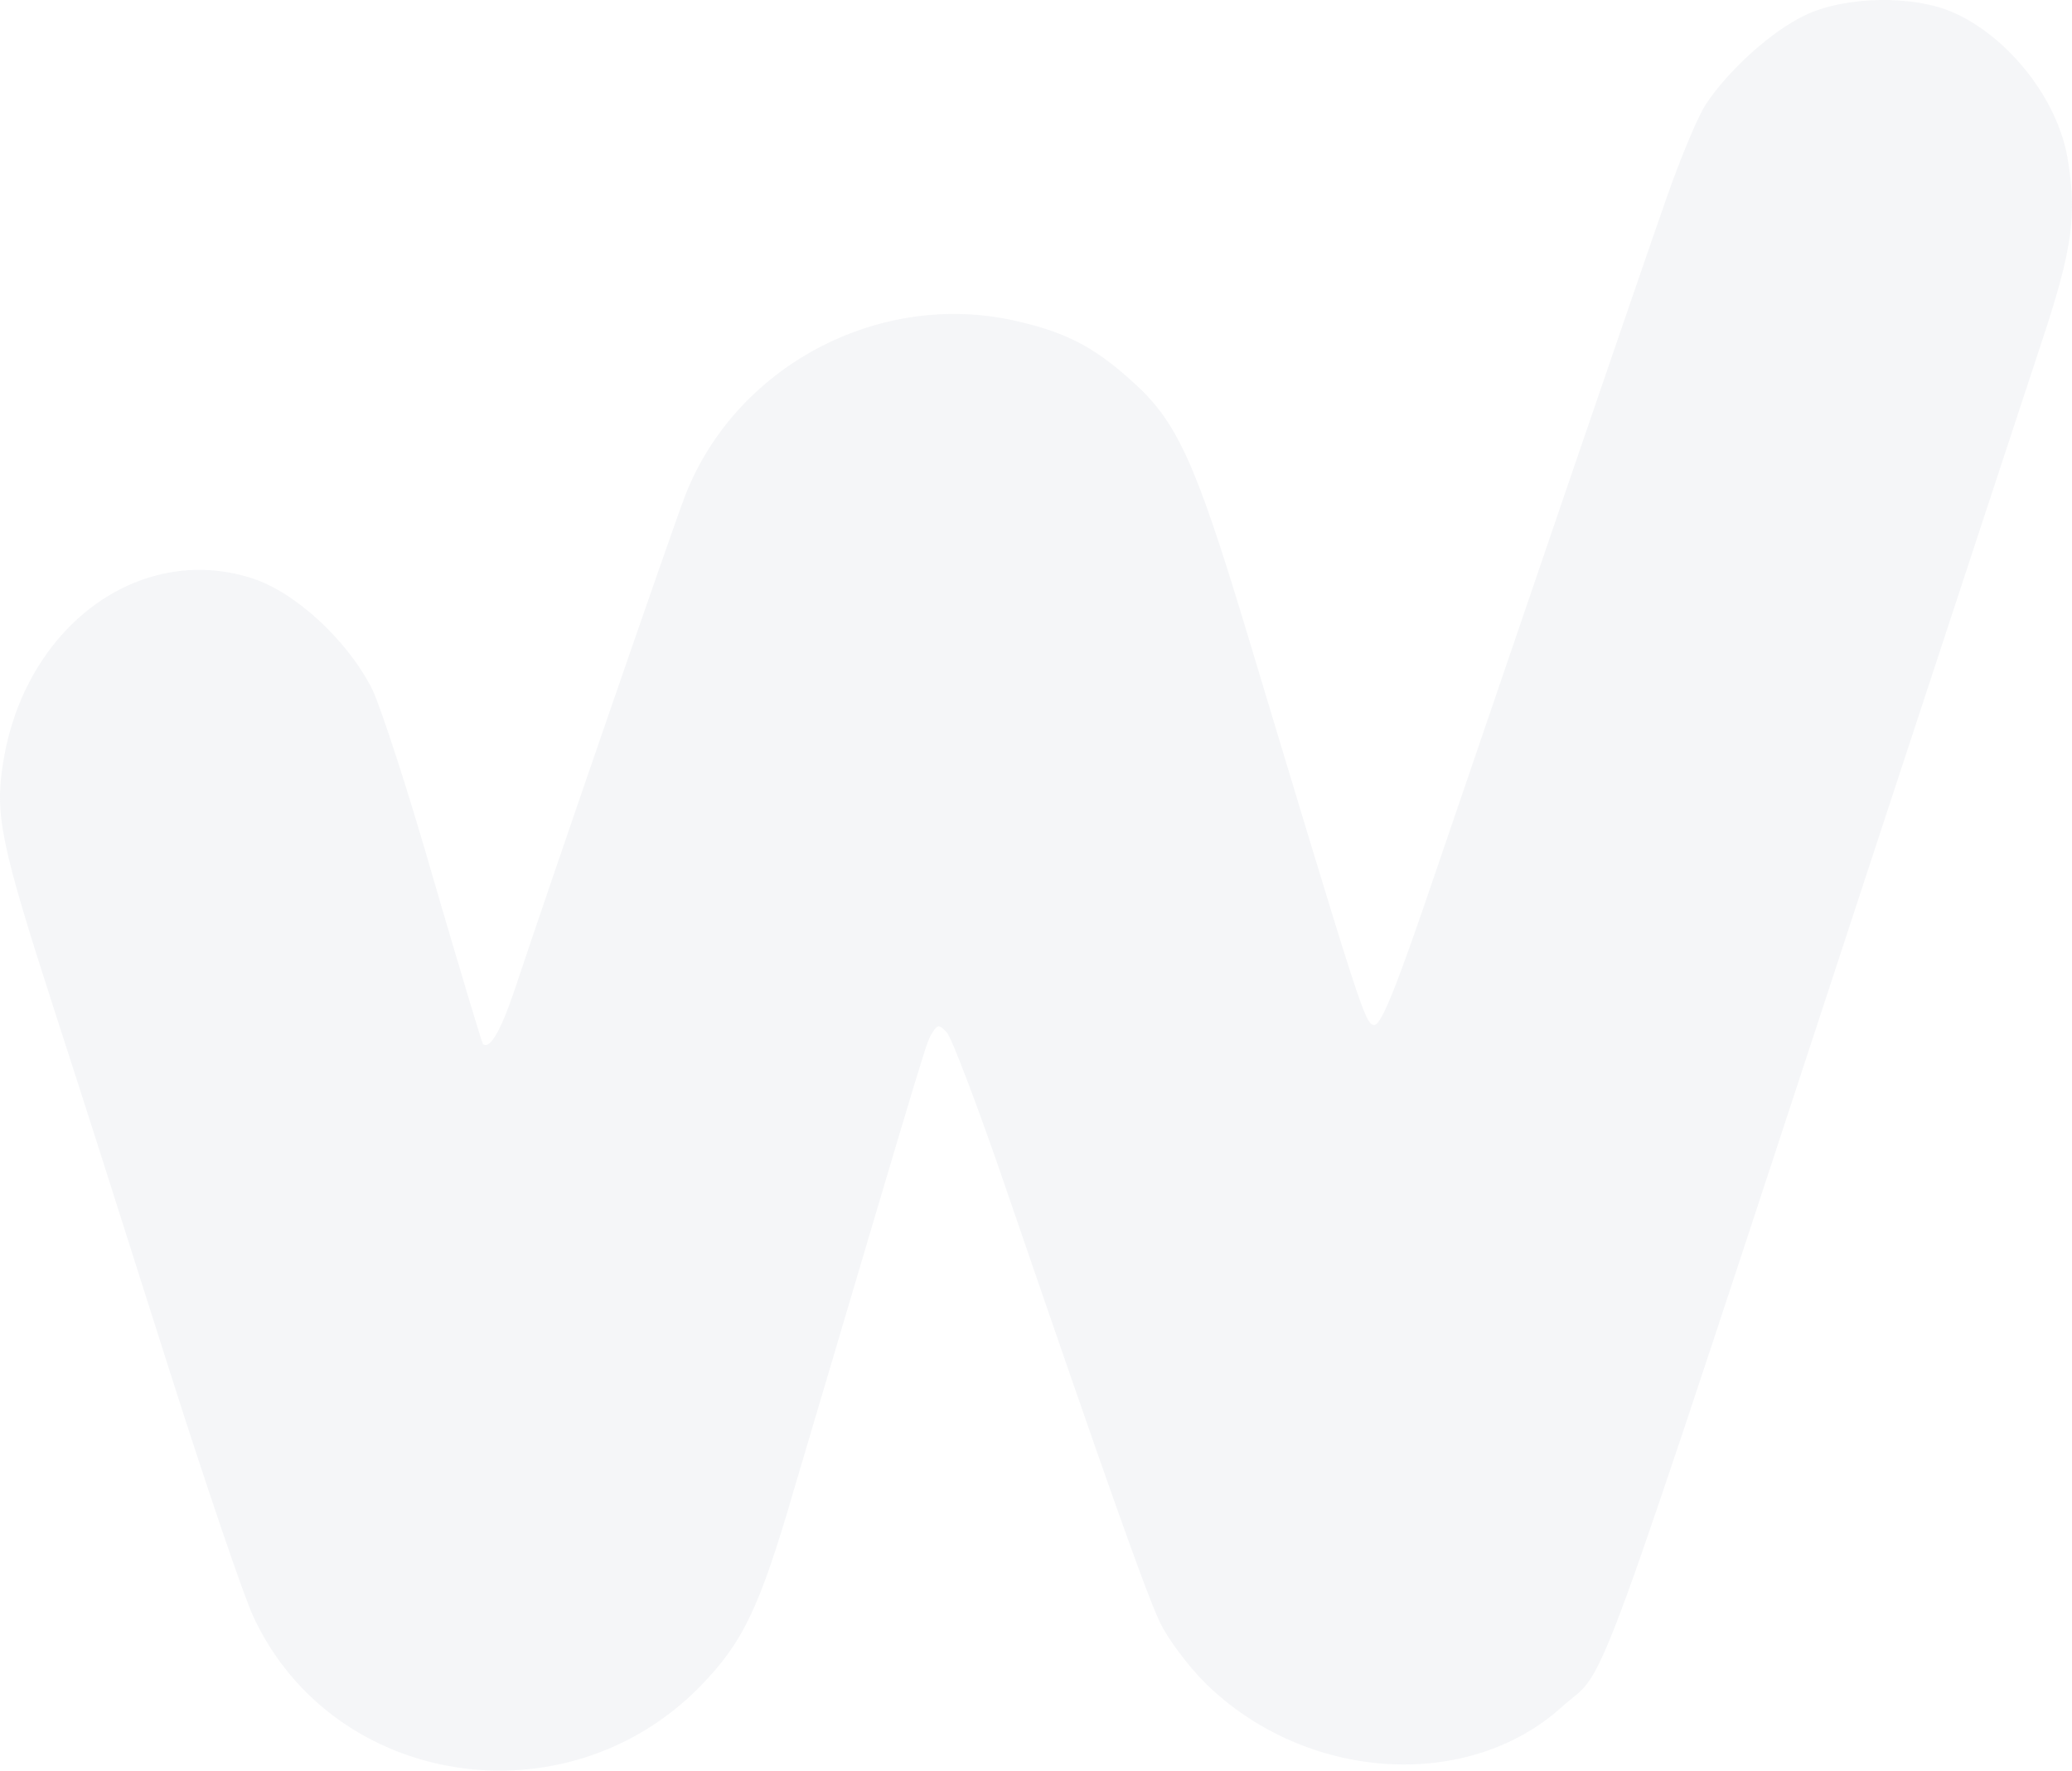 <svg width="454" height="388" viewBox="0 0 454 388" fill="none" xmlns="http://www.w3.org/2000/svg">
<path opacity="0.2" d="M395.404 3.387C388.164 6.866 378.779 15.297 373.819 22.792C372.076 25.335 368.188 34.703 365.104 43.536C358.4 62.673 332.256 139.224 315.229 189.143C305.978 216.444 302.626 224.875 301.018 224.608C299.007 224.206 298.202 221.53 272.594 136.548C261.869 101.216 257.846 92.25 248.059 83.551C239.479 75.789 233.177 72.577 221.245 70.034C191.883 64.012 161.181 80.473 150.187 108.443C148.042 113.796 120.155 194.63 112.646 217.247C109.697 225.946 107.284 230.095 105.809 228.757C105.541 228.355 100.714 212.295 95.083 193.024C89.586 173.752 83.419 154.882 81.542 151.001C76.045 140.161 64.515 129.588 54.996 126.644C30.326 118.882 5.389 137.484 0.696 167.061C-1.181 178.57 0.16 184.994 11.959 221.53C17.455 238.392 28.583 273.322 36.762 299.151C44.94 324.847 53.387 349.739 55.532 354.289C72.961 391.762 123.909 399.658 153.404 369.546C162.789 359.91 166.409 352.416 173.917 326.586C204.62 223.002 202.877 228.623 204.352 226.214C205.424 224.474 205.827 224.474 207.435 226.214C208.508 227.284 214.541 243.21 220.843 261.679C242.562 324.98 251.009 348.802 254.092 355.36C255.835 359.107 260.394 365.129 264.148 368.877C286.136 390.423 321.665 392.698 342.312 373.962C352.635 364.728 346.87 380.788 411.895 182.719C428.118 133.336 444.206 84.488 447.692 73.915C454.128 54.376 455.066 47.015 453.055 34.837C450.91 21.855 440.318 8.338 428.252 2.851C419.403 -1.164 404.253 -0.896 395.404 3.387Z" fill="#D0D5DD"/>
</svg>

